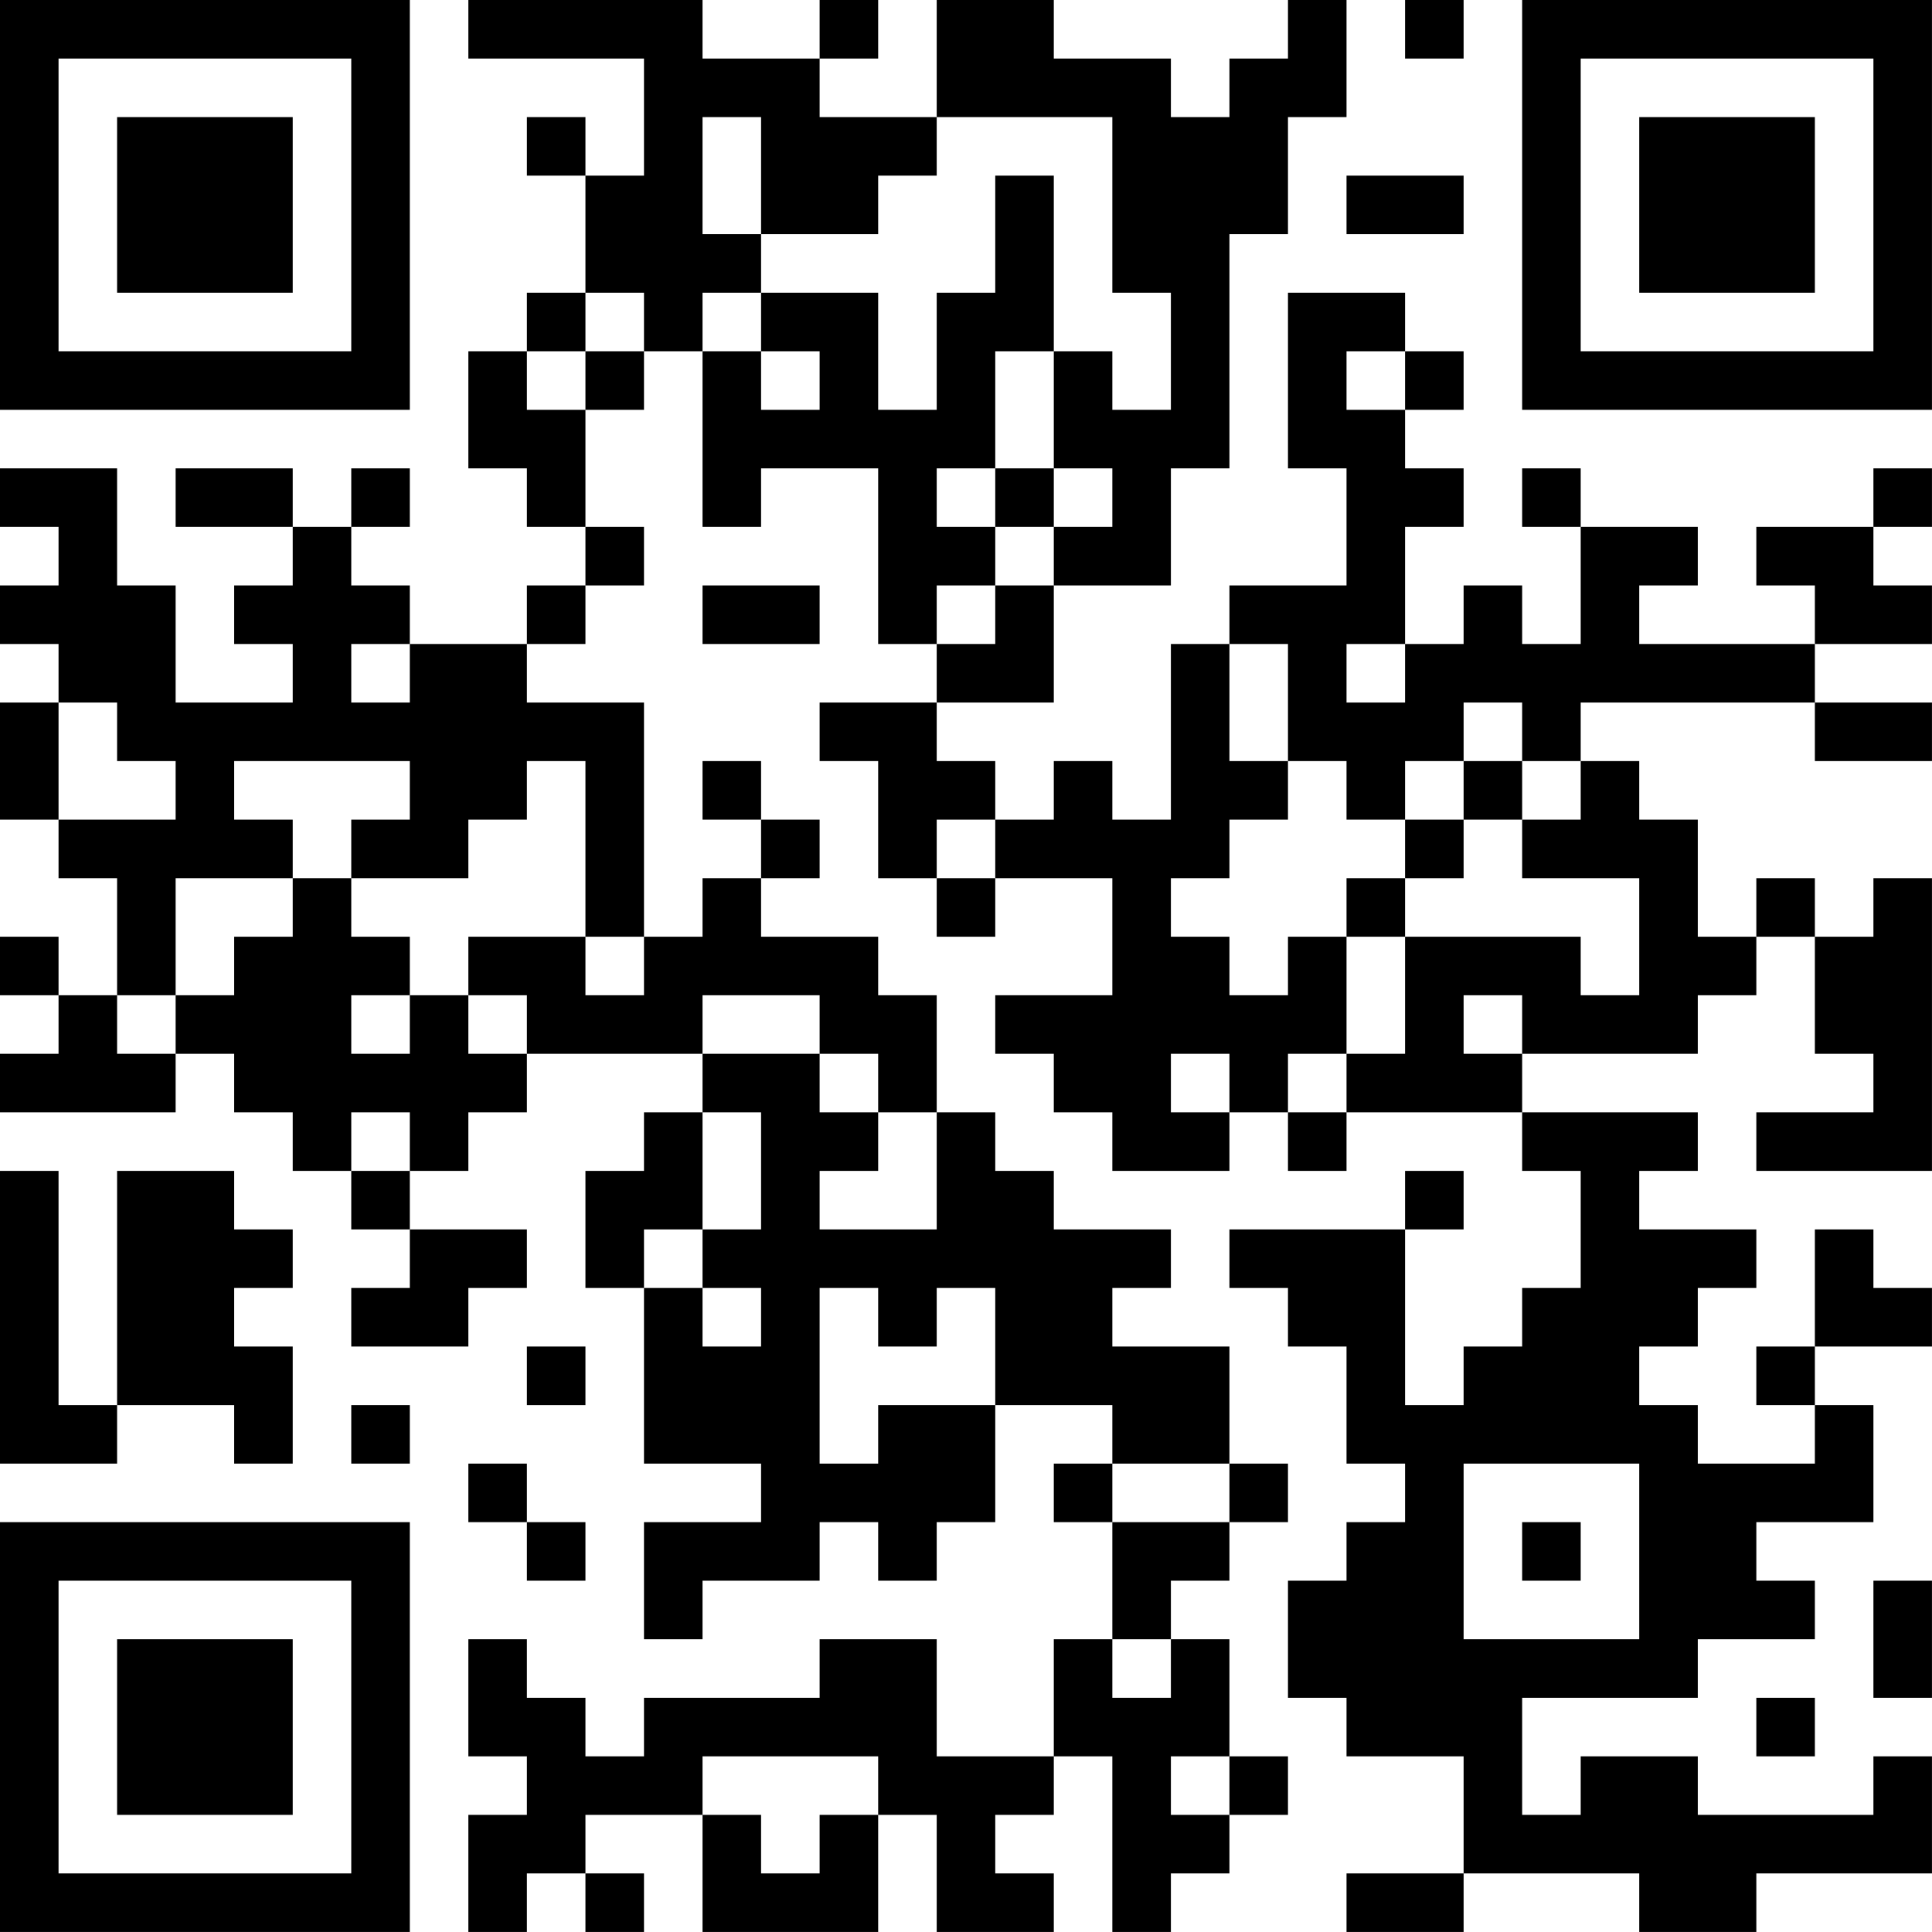 <?xml version="1.0" encoding="UTF-8"?>
<svg xmlns="http://www.w3.org/2000/svg" version="1.1" width="400" height="400" viewBox="0 0 400 400"><rect x="0" y="0" width="400" height="400" fill="#ffffff"/><g transform="scale(12.121)"><g transform="translate(0,0)"><path fill-rule="evenodd" d="M8 0L8 1L11 1L11 3L10 3L10 2L9 2L9 3L10 3L10 5L9 5L9 6L8 6L8 8L9 8L9 9L10 9L10 10L9 10L9 11L7 11L7 10L6 10L6 9L7 9L7 8L6 8L6 9L5 9L5 8L3 8L3 9L5 9L5 10L4 10L4 11L5 11L5 12L3 12L3 10L2 10L2 8L0 8L0 9L1 9L1 10L0 10L0 11L1 11L1 12L0 12L0 14L1 14L1 15L2 15L2 17L1 17L1 16L0 16L0 17L1 17L1 18L0 18L0 19L3 19L3 18L4 18L4 19L5 19L5 20L6 20L6 21L7 21L7 22L6 22L6 23L8 23L8 22L9 22L9 21L7 21L7 20L8 20L8 19L9 19L9 18L12 18L12 19L11 19L11 20L10 20L10 22L11 22L11 25L13 25L13 26L11 26L11 28L12 28L12 27L14 27L14 26L15 26L15 27L16 27L16 26L17 26L17 24L19 24L19 25L18 25L18 26L19 26L19 28L18 28L18 30L16 30L16 28L14 28L14 29L11 29L11 30L10 30L10 29L9 29L9 28L8 28L8 30L9 30L9 31L8 31L8 33L9 33L9 32L10 32L10 33L11 33L11 32L10 32L10 31L12 31L12 33L15 33L15 31L16 31L16 33L18 33L18 32L17 32L17 31L18 31L18 30L19 30L19 33L20 33L20 32L21 32L21 31L22 31L22 30L21 30L21 28L20 28L20 27L21 27L21 26L22 26L22 25L21 25L21 23L19 23L19 22L20 22L20 21L18 21L18 20L17 20L17 19L16 19L16 17L15 17L15 16L13 16L13 15L14 15L14 14L13 14L13 13L12 13L12 14L13 14L13 15L12 15L12 16L11 16L11 12L9 12L9 11L10 11L10 10L11 10L11 9L10 9L10 7L11 7L11 6L12 6L12 9L13 9L13 8L15 8L15 11L16 11L16 12L14 12L14 13L15 13L15 15L16 15L16 16L17 16L17 15L19 15L19 17L17 17L17 18L18 18L18 19L19 19L19 20L21 20L21 19L22 19L22 20L23 20L23 19L26 19L26 20L27 20L27 22L26 22L26 23L25 23L25 24L24 24L24 21L25 21L25 20L24 20L24 21L21 21L21 22L22 22L22 23L23 23L23 25L24 25L24 26L23 26L23 27L22 27L22 29L23 29L23 30L25 30L25 32L23 32L23 33L25 33L25 32L28 32L28 33L30 33L30 32L33 32L33 30L32 30L32 31L29 31L29 30L27 30L27 31L26 31L26 29L29 29L29 28L31 28L31 27L30 27L30 26L32 26L32 24L31 24L31 23L33 23L33 22L32 22L32 21L31 21L31 23L30 23L30 24L31 24L31 25L29 25L29 24L28 24L28 23L29 23L29 22L30 22L30 21L28 21L28 20L29 20L29 19L26 19L26 18L29 18L29 17L30 17L30 16L31 16L31 18L32 18L32 19L30 19L30 20L33 20L33 15L32 15L32 16L31 16L31 15L30 15L30 16L29 16L29 14L28 14L28 13L27 13L27 12L31 12L31 13L33 13L33 12L31 12L31 11L33 11L33 10L32 10L32 9L33 9L33 8L32 8L32 9L30 9L30 10L31 10L31 11L28 11L28 10L29 10L29 9L27 9L27 8L26 8L26 9L27 9L27 11L26 11L26 10L25 10L25 11L24 11L24 9L25 9L25 8L24 8L24 7L25 7L25 6L24 6L24 5L22 5L22 8L23 8L23 10L21 10L21 11L20 11L20 14L19 14L19 13L18 13L18 14L17 14L17 13L16 13L16 12L18 12L18 10L20 10L20 8L21 8L21 4L22 4L22 2L23 2L23 0L22 0L22 1L21 1L21 2L20 2L20 1L18 1L18 0L16 0L16 2L14 2L14 1L15 1L15 0L14 0L14 1L12 1L12 0ZM24 0L24 1L25 1L25 0ZM12 2L12 4L13 4L13 5L12 5L12 6L13 6L13 7L14 7L14 6L13 6L13 5L15 5L15 7L16 7L16 5L17 5L17 3L18 3L18 6L17 6L17 8L16 8L16 9L17 9L17 10L16 10L16 11L17 11L17 10L18 10L18 9L19 9L19 8L18 8L18 6L19 6L19 7L20 7L20 5L19 5L19 2L16 2L16 3L15 3L15 4L13 4L13 2ZM23 3L23 4L25 4L25 3ZM10 5L10 6L9 6L9 7L10 7L10 6L11 6L11 5ZM23 6L23 7L24 7L24 6ZM17 8L17 9L18 9L18 8ZM12 10L12 11L14 11L14 10ZM6 11L6 12L7 12L7 11ZM21 11L21 13L22 13L22 14L21 14L21 15L20 15L20 16L21 16L21 17L22 17L22 16L23 16L23 18L22 18L22 19L23 19L23 18L24 18L24 16L27 16L27 17L28 17L28 15L26 15L26 14L27 14L27 13L26 13L26 12L25 12L25 13L24 13L24 14L23 14L23 13L22 13L22 11ZM23 11L23 12L24 12L24 11ZM1 12L1 14L3 14L3 13L2 13L2 12ZM4 13L4 14L5 14L5 15L3 15L3 17L2 17L2 18L3 18L3 17L4 17L4 16L5 16L5 15L6 15L6 16L7 16L7 17L6 17L6 18L7 18L7 17L8 17L8 18L9 18L9 17L8 17L8 16L10 16L10 17L11 17L11 16L10 16L10 13L9 13L9 14L8 14L8 15L6 15L6 14L7 14L7 13ZM25 13L25 14L24 14L24 15L23 15L23 16L24 16L24 15L25 15L25 14L26 14L26 13ZM16 14L16 15L17 15L17 14ZM12 17L12 18L14 18L14 19L15 19L15 20L14 20L14 21L16 21L16 19L15 19L15 18L14 18L14 17ZM25 17L25 18L26 18L26 17ZM20 18L20 19L21 19L21 18ZM6 19L6 20L7 20L7 19ZM12 19L12 21L11 21L11 22L12 22L12 23L13 23L13 22L12 22L12 21L13 21L13 19ZM0 20L0 25L2 25L2 24L4 24L4 25L5 25L5 23L4 23L4 22L5 22L5 21L4 21L4 20L2 20L2 24L1 24L1 20ZM14 22L14 25L15 25L15 24L17 24L17 22L16 22L16 23L15 23L15 22ZM9 23L9 24L10 24L10 23ZM6 24L6 25L7 25L7 24ZM8 25L8 26L9 26L9 27L10 27L10 26L9 26L9 25ZM19 25L19 26L21 26L21 25ZM25 25L25 28L28 28L28 25ZM26 26L26 27L27 27L27 26ZM32 27L32 29L33 29L33 27ZM19 28L19 29L20 29L20 28ZM30 29L30 30L31 30L31 29ZM12 30L12 31L13 31L13 32L14 32L14 31L15 31L15 30ZM20 30L20 31L21 31L21 30ZM0 0L0 7L7 7L7 0ZM1 1L1 6L6 6L6 1ZM2 2L2 5L5 5L5 2ZM26 0L26 7L33 7L33 0ZM27 1L27 6L32 6L32 1ZM28 2L28 5L31 5L31 2ZM0 26L0 33L7 33L7 26ZM1 27L1 32L6 32L6 27ZM2 28L2 31L5 31L5 28Z" fill="#000000"/></g></g></svg>
